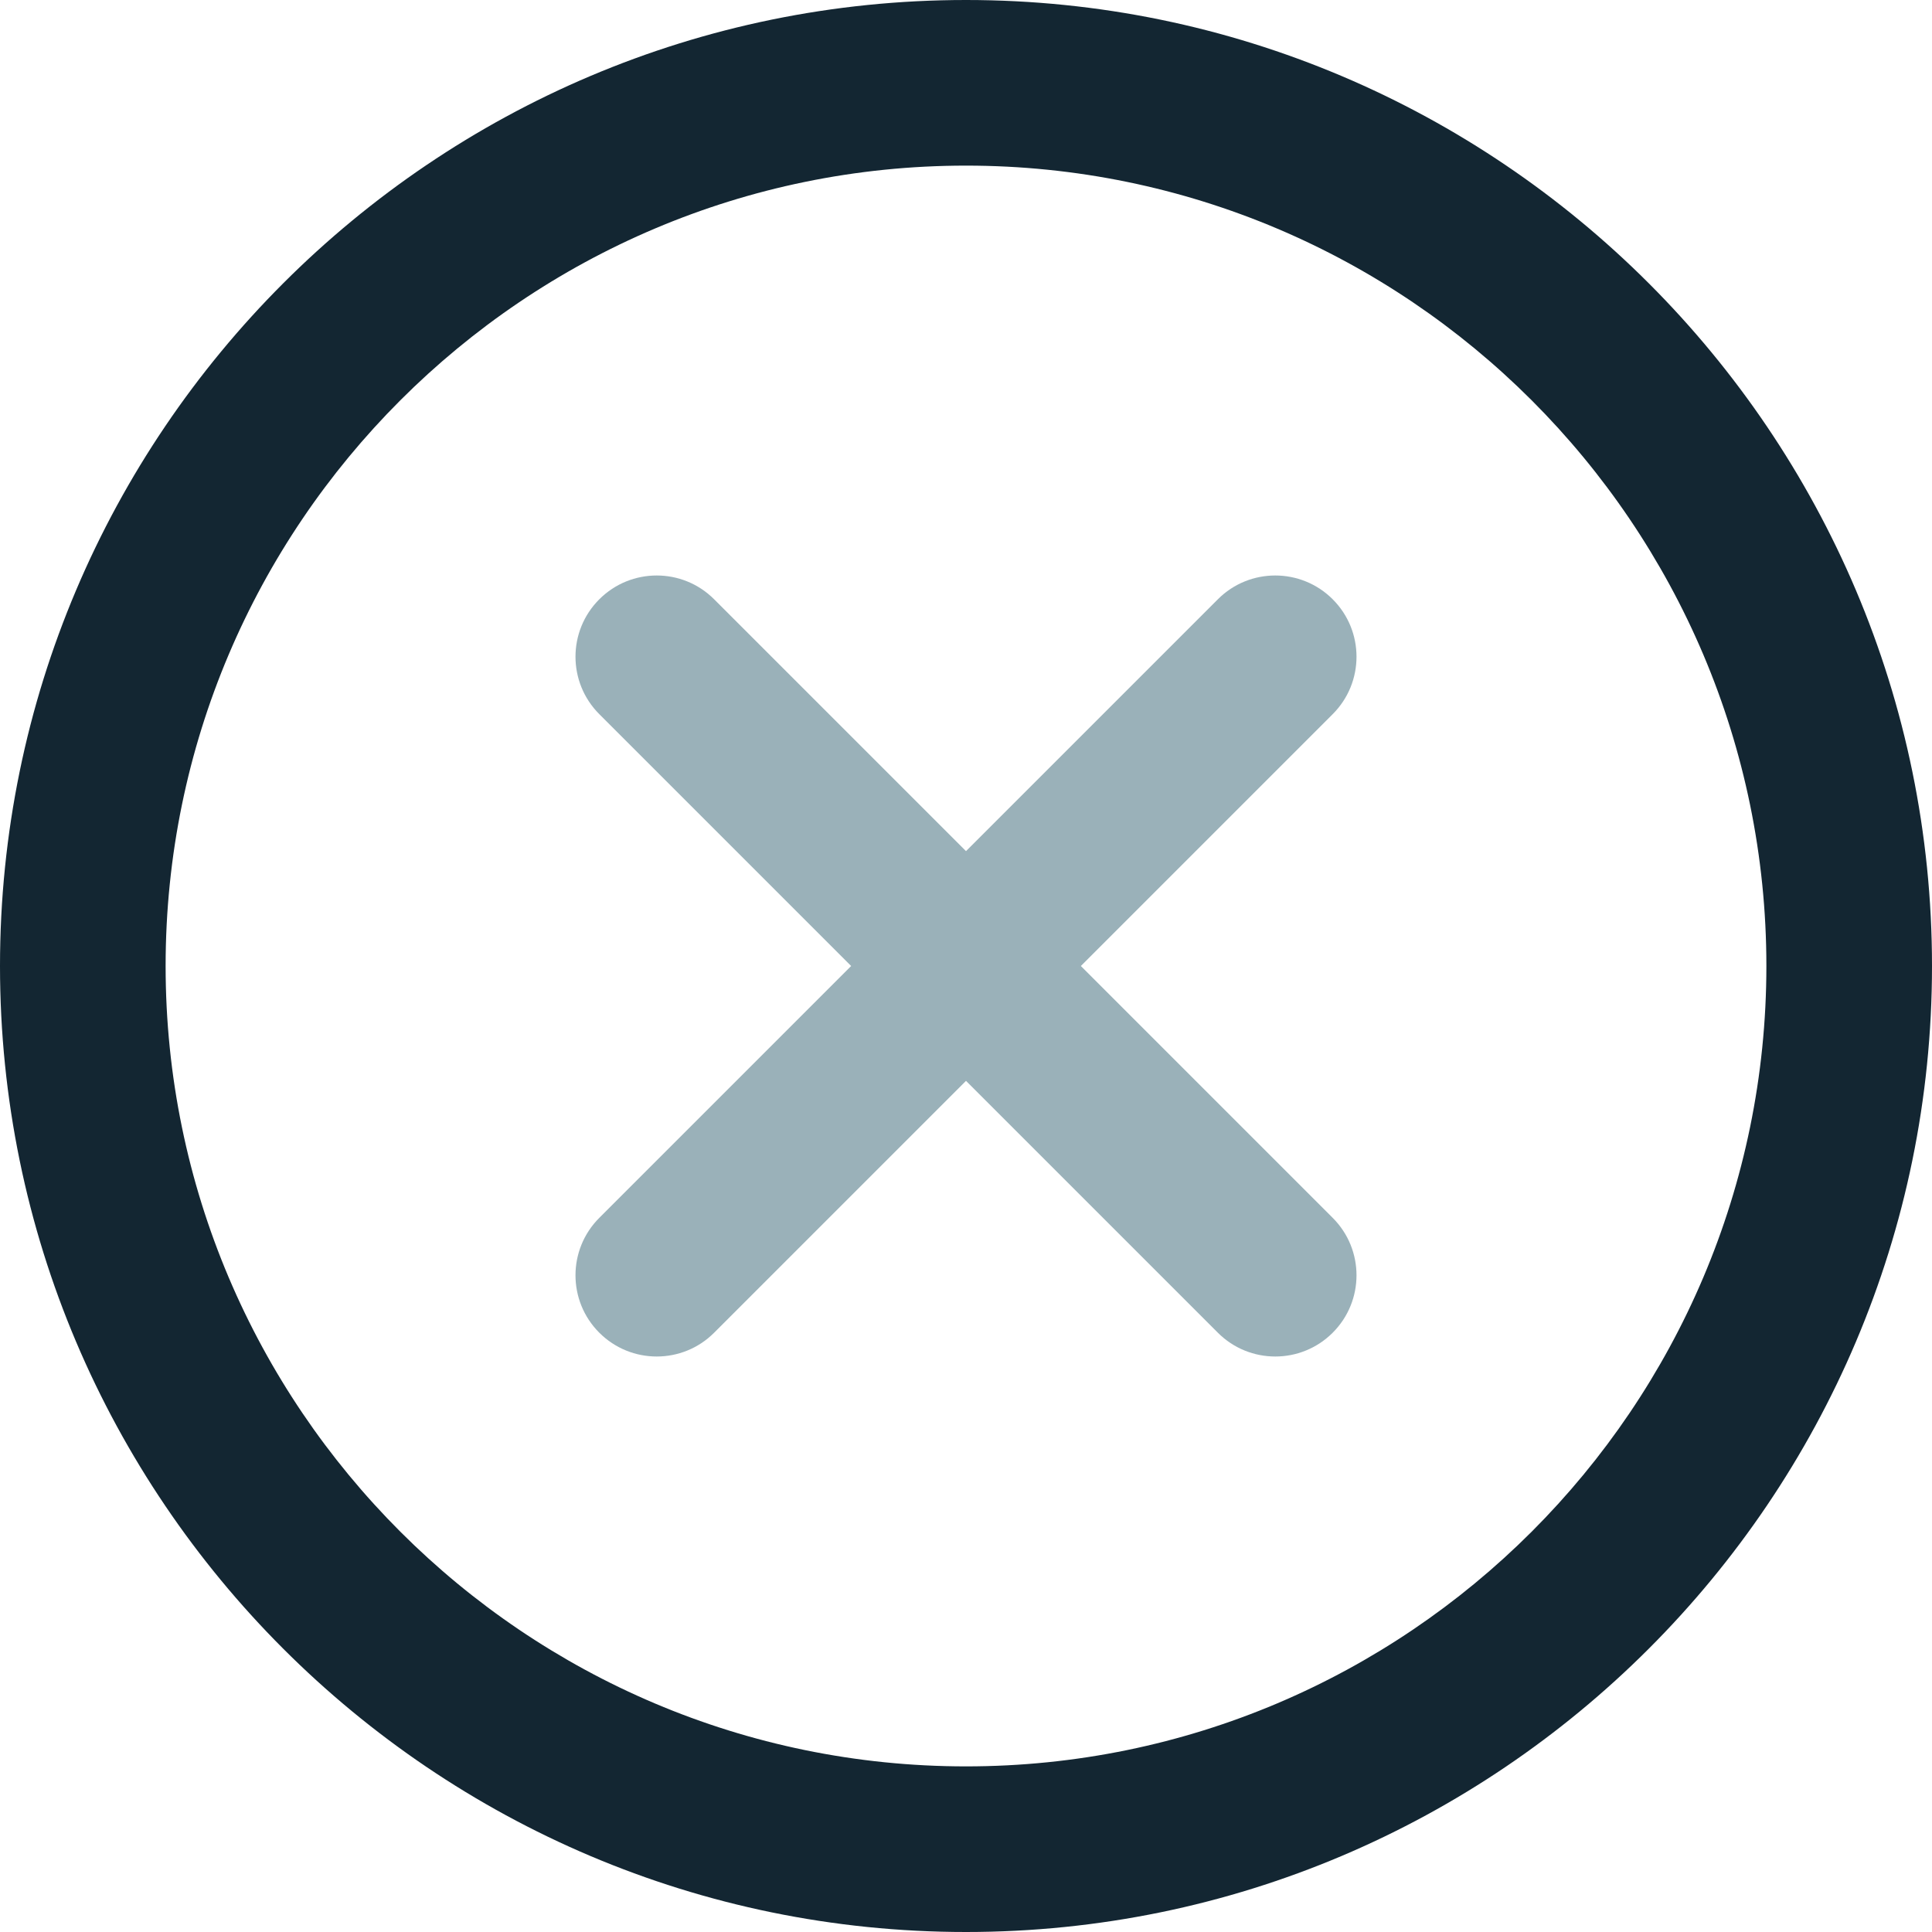 <?xml version="1.0" encoding="UTF-8"?> <svg xmlns="http://www.w3.org/2000/svg" xmlns:xlink="http://www.w3.org/1999/xlink" width="47px" height="47px" viewBox="0 0 47 47" version="1.1"><!-- Generator: Sketch 54.1 (76490) - https://sketchapp.com --><title>Remove</title><desc>Created with Sketch.</desc><g id="Page-1" stroke="none" stroke-width="1" fill="none" fill-rule="evenodd"><g id="Desktop-HD" transform="translate(-299, -488)" fill-rule="nonzero"><g id="Remove" transform="translate(299, 488)"><path d="M23.5,0 C10.542,0 0,10.542 0,23.5 C0,36.458 10.542,47 23.5,47 C36.458,47 47,36.458 47,23.5 C47,10.542 36.458,0 23.5,0 Z M23.5,42.971 C12.764,42.971 4.029,34.236 4.029,23.5 C4.029,12.764 12.764,4.029 23.5,4.029 C34.236,4.029 42.971,12.764 42.971,23.5 C42.971,34.236 34.236,42.971 23.5,42.971 Z" id="Shape" fill="#132632"></path><path d="M32.421,14.579 C31.649,13.807 30.397,13.807 29.627,14.579 L23.5,20.706 L17.373,14.579 C16.602,13.807 15.351,13.807 14.579,14.579 C13.807,15.351 13.807,16.601 14.579,17.373 L20.706,23.5 L14.579,29.627 C13.807,30.399 13.807,31.649 14.579,32.421 C14.965,32.807 15.471,33 15.976,33 C16.482,33 16.988,32.807 17.373,32.421 L23.5,26.294 L29.627,32.421 C30.012,32.807 30.518,33 31.024,33 C31.529,33 32.035,32.807 32.421,32.421 C33.193,31.649 33.193,30.399 32.421,29.627 L26.294,23.5 L32.421,17.373 C33.193,16.601 33.193,15.351 32.421,14.579 Z" id="Path" fill="#9AB1B9"></path></g></g></g></svg> 